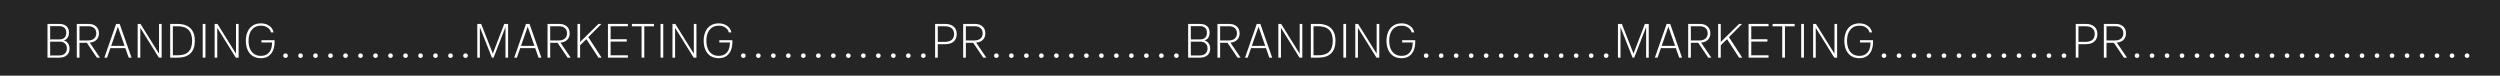 <?xml version="1.0" encoding="UTF-8"?> <svg xmlns="http://www.w3.org/2000/svg" width="694" height="21" viewBox="0 0 694 21" fill="none"><rect width="694" height="21" fill="#252525"></rect><path d="M13.183 6.64H16.472C17.304 6.64 17.954 6.844 18.422 7.251C18.899 7.65 19.137 8.248 19.137 9.045C19.137 9.687 18.994 10.189 18.708 10.553C18.431 10.909 18.101 11.13 17.72 11.216C17.963 11.277 18.205 11.398 18.448 11.58C18.691 11.762 18.894 12.014 19.059 12.334C19.224 12.655 19.306 13.036 19.306 13.478C19.306 14.267 19.05 14.887 18.539 15.337C18.036 15.779 17.352 16 16.485 16H13.183V6.64ZM16.55 10.93C17.131 10.93 17.581 10.774 17.902 10.462C18.231 10.142 18.396 9.687 18.396 9.097C18.396 8.473 18.218 8.01 17.863 7.706C17.508 7.403 17.031 7.251 16.433 7.251H13.924V10.93H16.55ZM13.924 15.389H16.472C17.096 15.389 17.599 15.22 17.98 14.882C18.37 14.536 18.565 14.068 18.565 13.478C18.565 12.88 18.387 12.412 18.032 12.074C17.685 11.736 17.204 11.567 16.589 11.567H13.924V15.389Z" fill="white"></path><path d="M24.649 6.64C25.489 6.64 26.17 6.874 26.69 7.342C27.21 7.81 27.47 8.447 27.47 9.253C27.47 9.765 27.357 10.211 27.132 10.592C26.906 10.974 26.599 11.268 26.209 11.476C25.827 11.684 25.403 11.801 24.935 11.827H24.909L27.743 16H26.885L24.103 11.879H22.062V16H21.321V6.64H24.649ZM24.493 11.229C25.151 11.229 25.689 11.056 26.105 10.709C26.521 10.363 26.729 9.877 26.729 9.253C26.729 8.638 26.534 8.157 26.144 7.81C25.762 7.464 25.242 7.29 24.584 7.29H22.062V11.229H24.493Z" fill="white"></path><path d="M35.096 12.737V13.361H30.312V12.737H35.096ZM35.72 16L32.717 7.42L29.714 16H28.973L32.236 6.64H33.224L36.513 16H35.72Z" fill="white"></path><path d="M44.146 14.908V6.64H44.874V16H44.094L38.946 7.732V16H38.218V6.64H38.998L44.146 14.908Z" fill="white"></path><path d="M47.245 6.64H49.337C50.352 6.64 51.209 6.818 51.911 7.173C52.622 7.52 53.16 8.04 53.523 8.733C53.896 9.427 54.083 10.289 54.083 11.32C54.083 12.872 53.675 14.042 52.861 14.83C52.054 15.61 50.88 16 49.337 16H47.245V6.64ZM47.986 15.35H49.26C50.646 15.35 51.669 15.021 52.328 14.362C52.995 13.704 53.328 12.69 53.328 11.32C53.328 9.968 52.995 8.959 52.328 8.291C51.66 7.624 50.638 7.29 49.26 7.29H47.986V15.35Z" fill="white"></path><path d="M57.029 16H56.275V6.64H57.029V16Z" fill="white"></path><path d="M65.512 14.908V6.64H66.24V16H65.46L60.312 7.732V16H59.584V6.64H60.364L65.512 14.908Z" fill="white"></path><path d="M76.229 11.541C76.229 12.434 76.094 13.227 75.826 13.92C75.557 14.605 75.137 15.151 74.565 15.558C74.001 15.957 73.282 16.156 72.407 16.156C71.549 16.156 70.803 15.957 70.171 15.558C69.547 15.16 69.07 14.596 68.741 13.868C68.411 13.14 68.247 12.291 68.247 11.32C68.247 10.358 68.411 9.513 68.741 8.785C69.07 8.049 69.547 7.481 70.171 7.082C70.803 6.684 71.549 6.484 72.407 6.484C73.143 6.484 73.772 6.623 74.292 6.9C74.812 7.169 75.206 7.498 75.475 7.888C75.743 8.278 75.895 8.647 75.93 8.993H75.215C75.18 8.742 75.059 8.473 74.851 8.187C74.643 7.901 74.335 7.654 73.928 7.446C73.52 7.238 73.022 7.134 72.433 7.134C71.713 7.134 71.098 7.303 70.587 7.641C70.075 7.979 69.681 8.465 69.404 9.097C69.135 9.721 69.001 10.462 69.001 11.32C69.001 12.178 69.135 12.924 69.404 13.556C69.672 14.18 70.062 14.661 70.574 14.999C71.085 15.337 71.7 15.506 72.42 15.506C73.148 15.506 73.741 15.342 74.201 15.012C74.669 14.674 75.007 14.232 75.215 13.686C75.423 13.132 75.531 12.499 75.54 11.788H72.589V11.151H76.203C76.22 11.247 76.229 11.377 76.229 11.541Z" fill="white"></path><path d="M79.895 15.48C79.895 15.654 79.834 15.797 79.713 15.909C79.591 16.022 79.44 16.078 79.258 16.078C79.076 16.078 78.924 16.022 78.803 15.909C78.681 15.797 78.621 15.654 78.621 15.48V15.415C78.621 15.242 78.681 15.099 78.803 14.986C78.924 14.874 79.076 14.817 79.258 14.817C79.44 14.817 79.591 14.874 79.713 14.986C79.834 15.099 79.895 15.242 79.895 15.415V15.48Z" fill="white"></path><path d="M84.059 15.48C84.059 15.654 83.998 15.797 83.877 15.909C83.755 16.022 83.604 16.078 83.422 16.078C83.24 16.078 83.088 16.022 82.967 15.909C82.845 15.797 82.785 15.654 82.785 15.48V15.415C82.785 15.242 82.845 15.099 82.967 14.986C83.088 14.874 83.24 14.817 83.422 14.817C83.604 14.817 83.755 14.874 83.877 14.986C83.998 15.099 84.059 15.242 84.059 15.415V15.48Z" fill="white"></path><path d="M88.223 15.48C88.223 15.654 88.162 15.797 88.041 15.909C87.919 16.022 87.768 16.078 87.586 16.078C87.404 16.078 87.252 16.022 87.131 15.909C87.01 15.797 86.949 15.654 86.949 15.48V15.415C86.949 15.242 87.01 15.099 87.131 14.986C87.252 14.874 87.404 14.817 87.586 14.817C87.768 14.817 87.919 14.874 88.041 14.986C88.162 15.099 88.223 15.242 88.223 15.415V15.48Z" fill="white"></path><path d="M92.387 15.48C92.387 15.654 92.326 15.797 92.205 15.909C92.084 16.022 91.932 16.078 91.75 16.078C91.568 16.078 91.416 16.022 91.295 15.909C91.174 15.797 91.113 15.654 91.113 15.48V15.415C91.113 15.242 91.174 15.099 91.295 14.986C91.416 14.874 91.568 14.817 91.75 14.817C91.932 14.817 92.084 14.874 92.205 14.986C92.326 15.099 92.387 15.242 92.387 15.415V15.48Z" fill="white"></path><path d="M96.551 15.48C96.551 15.654 96.49 15.797 96.369 15.909C96.248 16.022 96.096 16.078 95.914 16.078C95.732 16.078 95.58 16.022 95.459 15.909C95.338 15.797 95.277 15.654 95.277 15.48V15.415C95.277 15.242 95.338 15.099 95.459 14.986C95.58 14.874 95.732 14.817 95.914 14.817C96.096 14.817 96.248 14.874 96.369 14.986C96.49 15.099 96.551 15.242 96.551 15.415V15.48Z" fill="white"></path><path d="M100.715 15.48C100.715 15.654 100.654 15.797 100.533 15.909C100.412 16.022 100.26 16.078 100.078 16.078C99.896 16.078 99.744 16.022 99.623 15.909C99.502 15.797 99.441 15.654 99.441 15.48V15.415C99.441 15.242 99.502 15.099 99.623 14.986C99.744 14.874 99.896 14.817 100.078 14.817C100.26 14.817 100.412 14.874 100.533 14.986C100.654 15.099 100.715 15.242 100.715 15.415V15.48Z" fill="white"></path><path d="M104.879 15.48C104.879 15.654 104.818 15.797 104.697 15.909C104.576 16.022 104.424 16.078 104.242 16.078C104.06 16.078 103.908 16.022 103.787 15.909C103.666 15.797 103.605 15.654 103.605 15.48V15.415C103.605 15.242 103.666 15.099 103.787 14.986C103.908 14.874 104.06 14.817 104.242 14.817C104.424 14.817 104.576 14.874 104.697 14.986C104.818 15.099 104.879 15.242 104.879 15.415V15.48Z" fill="white"></path><path d="M109.043 15.48C109.043 15.654 108.982 15.797 108.861 15.909C108.74 16.022 108.588 16.078 108.406 16.078C108.224 16.078 108.072 16.022 107.951 15.909C107.83 15.797 107.769 15.654 107.769 15.48V15.415C107.769 15.242 107.83 15.099 107.951 14.986C108.072 14.874 108.224 14.817 108.406 14.817C108.588 14.817 108.74 14.874 108.861 14.986C108.982 15.099 109.043 15.242 109.043 15.415V15.48Z" fill="white"></path><path d="M113.207 15.48C113.207 15.654 113.147 15.797 113.025 15.909C112.904 16.022 112.752 16.078 112.57 16.078C112.388 16.078 112.237 16.022 112.115 15.909C111.994 15.797 111.933 15.654 111.933 15.48V15.415C111.933 15.242 111.994 15.099 112.115 14.986C112.237 14.874 112.388 14.817 112.57 14.817C112.752 14.817 112.904 14.874 113.025 14.986C113.147 15.099 113.207 15.242 113.207 15.415V15.48Z" fill="white"></path><path d="M117.371 15.48C117.371 15.654 117.311 15.797 117.189 15.909C117.068 16.022 116.916 16.078 116.734 16.078C116.552 16.078 116.401 16.022 116.279 15.909C116.158 15.797 116.097 15.654 116.097 15.48V15.415C116.097 15.242 116.158 15.099 116.279 14.986C116.401 14.874 116.552 14.817 116.734 14.817C116.916 14.817 117.068 14.874 117.189 14.986C117.311 15.099 117.371 15.242 117.371 15.415V15.48Z" fill="white"></path><path d="M121.535 15.48C121.535 15.654 121.475 15.797 121.353 15.909C121.232 16.022 121.08 16.078 120.898 16.078C120.716 16.078 120.565 16.022 120.443 15.909C120.322 15.797 120.261 15.654 120.261 15.48V15.415C120.261 15.242 120.322 15.099 120.443 14.986C120.565 14.874 120.716 14.817 120.898 14.817C121.08 14.817 121.232 14.874 121.353 14.986C121.475 15.099 121.535 15.242 121.535 15.415V15.48Z" fill="white"></path><path d="M125.699 15.48C125.699 15.654 125.639 15.797 125.517 15.909C125.396 16.022 125.244 16.078 125.062 16.078C124.88 16.078 124.729 16.022 124.607 15.909C124.486 15.797 124.425 15.654 124.425 15.48V15.415C124.425 15.242 124.486 15.099 124.607 14.986C124.729 14.874 124.88 14.817 125.062 14.817C125.244 14.817 125.396 14.874 125.517 14.986C125.639 15.099 125.699 15.242 125.699 15.415V15.48Z" fill="white"></path><path d="M129.863 15.48C129.863 15.654 129.803 15.797 129.681 15.909C129.56 16.022 129.408 16.078 129.226 16.078C129.044 16.078 128.893 16.022 128.771 15.909C128.65 15.797 128.589 15.654 128.589 15.48V15.415C128.589 15.242 128.65 15.099 128.771 14.986C128.893 14.874 129.044 14.817 129.226 14.817C129.408 14.817 129.56 14.874 129.681 14.986C129.803 15.099 129.863 15.242 129.863 15.415V15.48Z" fill="white"></path><path d="M136.81 14.882L139.982 6.64H141.048V16H140.32V7.511L137.018 16H136.55L133.209 7.55V16H132.494V6.64H133.573L136.81 14.882Z" fill="white"></path><path d="M148.872 12.737V13.361H144.087V12.737H148.872ZM149.495 16L146.492 7.42L143.49 16H142.749L146.012 6.64H146.999L150.288 16H149.495Z" fill="white"></path><path d="M155.322 6.64C156.162 6.64 156.843 6.874 157.363 7.342C157.883 7.81 158.143 8.447 158.143 9.253C158.143 9.765 158.03 10.211 157.805 10.592C157.579 10.974 157.272 11.268 156.882 11.476C156.5 11.684 156.076 11.801 155.608 11.827H155.582L158.416 16H157.558L154.776 11.879H152.735V16H151.994V6.64H155.322ZM155.166 11.229C155.824 11.229 156.362 11.056 156.778 10.709C157.194 10.363 157.402 9.877 157.402 9.253C157.402 8.638 157.207 8.157 156.817 7.81C156.435 7.464 155.915 7.29 155.257 7.29H152.735V11.229H155.166Z" fill="white"></path><path d="M161.037 11.658L166.133 6.64H166.965L163.312 10.306L167.004 16H166.12L162.779 10.865L161.037 12.568V16H160.309V6.64H161.037V11.658Z" fill="white"></path><path d="M168.764 6.64H174.302V7.29H169.505V10.891H173.99V11.541H169.505V15.35H174.302V16H168.764V6.64Z" fill="white"></path><path d="M175.412 6.64H181.548V7.303H178.857V16H178.103V7.303H175.412V6.64Z" fill="white"></path><path d="M184.122 16H183.368V6.64H184.122V16Z" fill="white"></path><path d="M192.605 14.908V6.64H193.333V16H192.553L187.405 7.732V16H186.677V6.64H187.457L192.605 14.908Z" fill="white"></path><path d="M203.321 11.541C203.321 12.434 203.187 13.227 202.918 13.92C202.65 14.605 202.229 15.151 201.657 15.558C201.094 15.957 200.375 16.156 199.499 16.156C198.641 16.156 197.896 15.957 197.263 15.558C196.639 15.16 196.163 14.596 195.833 13.868C195.504 13.14 195.339 12.291 195.339 11.32C195.339 10.358 195.504 9.513 195.833 8.785C196.163 8.049 196.639 7.481 197.263 7.082C197.896 6.684 198.641 6.484 199.499 6.484C200.236 6.484 200.864 6.623 201.384 6.9C201.904 7.169 202.299 7.498 202.567 7.888C202.836 8.278 202.988 8.647 203.022 8.993H202.307C202.273 8.742 202.151 8.473 201.943 8.187C201.735 7.901 201.428 7.654 201.02 7.446C200.613 7.238 200.115 7.134 199.525 7.134C198.806 7.134 198.191 7.303 197.679 7.641C197.168 7.979 196.774 8.465 196.496 9.097C196.228 9.721 196.093 10.462 196.093 11.32C196.093 12.178 196.228 12.924 196.496 13.556C196.765 14.18 197.155 14.661 197.666 14.999C198.178 15.337 198.793 15.506 199.512 15.506C200.24 15.506 200.834 15.342 201.293 15.012C201.761 14.674 202.099 14.232 202.307 13.686C202.515 13.132 202.624 12.499 202.632 11.788H199.681V11.151H203.295C203.313 11.247 203.321 11.377 203.321 11.541Z" fill="white"></path><path d="M206.987 15.48C206.987 15.654 206.927 15.797 206.805 15.909C206.684 16.022 206.532 16.078 206.35 16.078C206.168 16.078 206.017 16.022 205.895 15.909C205.774 15.797 205.713 15.654 205.713 15.48V15.415C205.713 15.242 205.774 15.099 205.895 14.986C206.017 14.874 206.168 14.817 206.35 14.817C206.532 14.817 206.684 14.874 206.805 14.986C206.927 15.099 206.987 15.242 206.987 15.415V15.48Z" fill="white"></path><path d="M211.152 15.48C211.152 15.654 211.091 15.797 210.97 15.909C210.848 16.022 210.697 16.078 210.515 16.078C210.333 16.078 210.181 16.022 210.06 15.909C209.938 15.797 209.878 15.654 209.878 15.48V15.415C209.878 15.242 209.938 15.099 210.06 14.986C210.181 14.874 210.333 14.817 210.515 14.817C210.697 14.817 210.848 14.874 210.97 14.986C211.091 15.099 211.152 15.242 211.152 15.415V15.48Z" fill="white"></path><path d="M215.316 15.48C215.316 15.654 215.255 15.797 215.134 15.909C215.012 16.022 214.861 16.078 214.679 16.078C214.497 16.078 214.345 16.022 214.224 15.909C214.102 15.797 214.042 15.654 214.042 15.48V15.415C214.042 15.242 214.102 15.099 214.224 14.986C214.345 14.874 214.497 14.817 214.679 14.817C214.861 14.817 215.012 14.874 215.134 14.986C215.255 15.099 215.316 15.242 215.316 15.415V15.48Z" fill="white"></path><path d="M219.48 15.48C219.48 15.654 219.419 15.797 219.298 15.909C219.176 16.022 219.025 16.078 218.843 16.078C218.661 16.078 218.509 16.022 218.388 15.909C218.266 15.797 218.206 15.654 218.206 15.48V15.415C218.206 15.242 218.266 15.099 218.388 14.986C218.509 14.874 218.661 14.817 218.843 14.817C219.025 14.817 219.176 14.874 219.298 14.986C219.419 15.099 219.48 15.242 219.48 15.415V15.48Z" fill="white"></path><path d="M223.644 15.48C223.644 15.654 223.583 15.797 223.462 15.909C223.34 16.022 223.189 16.078 223.007 16.078C222.825 16.078 222.673 16.022 222.552 15.909C222.43 15.797 222.37 15.654 222.37 15.48V15.415C222.37 15.242 222.43 15.099 222.552 14.986C222.673 14.874 222.825 14.817 223.007 14.817C223.189 14.817 223.34 14.874 223.462 14.986C223.583 15.099 223.644 15.242 223.644 15.415V15.48Z" fill="white"></path><path d="M227.808 15.48C227.808 15.654 227.747 15.797 227.626 15.909C227.504 16.022 227.353 16.078 227.171 16.078C226.989 16.078 226.837 16.022 226.716 15.909C226.594 15.797 226.534 15.654 226.534 15.48V15.415C226.534 15.242 226.594 15.099 226.716 14.986C226.837 14.874 226.989 14.817 227.171 14.817C227.353 14.817 227.504 14.874 227.626 14.986C227.747 15.099 227.808 15.242 227.808 15.415V15.48Z" fill="white"></path><path d="M231.972 15.48C231.972 15.654 231.911 15.797 231.79 15.909C231.669 16.022 231.517 16.078 231.335 16.078C231.153 16.078 231.001 16.022 230.88 15.909C230.759 15.797 230.698 15.654 230.698 15.48V15.415C230.698 15.242 230.759 15.099 230.88 14.986C231.001 14.874 231.153 14.817 231.335 14.817C231.517 14.817 231.669 14.874 231.79 14.986C231.911 15.099 231.972 15.242 231.972 15.415V15.48Z" fill="white"></path><path d="M236.136 15.48C236.136 15.654 236.075 15.797 235.954 15.909C235.833 16.022 235.681 16.078 235.499 16.078C235.317 16.078 235.165 16.022 235.044 15.909C234.923 15.797 234.862 15.654 234.862 15.48V15.415C234.862 15.242 234.923 15.099 235.044 14.986C235.165 14.874 235.317 14.817 235.499 14.817C235.681 14.817 235.833 14.874 235.954 14.986C236.075 15.099 236.136 15.242 236.136 15.415V15.48Z" fill="white"></path><path d="M240.3 15.48C240.3 15.654 240.239 15.797 240.118 15.909C239.997 16.022 239.845 16.078 239.663 16.078C239.481 16.078 239.329 16.022 239.208 15.909C239.087 15.797 239.026 15.654 239.026 15.48V15.415C239.026 15.242 239.087 15.099 239.208 14.986C239.329 14.874 239.481 14.817 239.663 14.817C239.845 14.817 239.997 14.874 240.118 14.986C240.239 15.099 240.3 15.242 240.3 15.415V15.48Z" fill="white"></path><path d="M244.464 15.48C244.464 15.654 244.403 15.797 244.282 15.909C244.161 16.022 244.009 16.078 243.827 16.078C243.645 16.078 243.493 16.022 243.372 15.909C243.251 15.797 243.19 15.654 243.19 15.48V15.415C243.19 15.242 243.251 15.099 243.372 14.986C243.493 14.874 243.645 14.817 243.827 14.817C244.009 14.817 244.161 14.874 244.282 14.986C244.403 15.099 244.464 15.242 244.464 15.415V15.48Z" fill="white"></path><path d="M248.628 15.48C248.628 15.654 248.567 15.797 248.446 15.909C248.325 16.022 248.173 16.078 247.991 16.078C247.809 16.078 247.657 16.022 247.536 15.909C247.415 15.797 247.354 15.654 247.354 15.48V15.415C247.354 15.242 247.415 15.099 247.536 14.986C247.657 14.874 247.809 14.817 247.991 14.817C248.173 14.817 248.325 14.874 248.446 14.986C248.567 15.099 248.628 15.242 248.628 15.415V15.48Z" fill="white"></path><path d="M252.792 15.48C252.792 15.654 252.732 15.797 252.61 15.909C252.489 16.022 252.337 16.078 252.155 16.078C251.973 16.078 251.822 16.022 251.7 15.909C251.579 15.797 251.518 15.654 251.518 15.48V15.415C251.518 15.242 251.579 15.099 251.7 14.986C251.822 14.874 251.973 14.817 252.155 14.817C252.337 14.817 252.489 14.874 252.61 14.986C252.732 15.099 252.792 15.242 252.792 15.415V15.48Z" fill="white"></path><path d="M256.956 15.48C256.956 15.654 256.896 15.797 256.774 15.909C256.653 16.022 256.501 16.078 256.319 16.078C256.137 16.078 255.986 16.022 255.864 15.909C255.743 15.797 255.682 15.654 255.682 15.48V15.415C255.682 15.242 255.743 15.099 255.864 14.986C255.986 14.874 256.137 14.817 256.319 14.817C256.501 14.817 256.653 14.874 256.774 14.986C256.896 15.099 256.956 15.242 256.956 15.415V15.48Z" fill="white"></path><path d="M262.355 6.64C263.395 6.64 264.193 6.892 264.747 7.394C265.311 7.888 265.592 8.573 265.592 9.448C265.592 10.332 265.311 11.026 264.747 11.528C264.193 12.022 263.395 12.269 262.355 12.269H260.327V16H259.586V6.64H262.355ZM262.264 11.619C263.105 11.619 263.746 11.437 264.188 11.073C264.63 10.701 264.851 10.159 264.851 9.448C264.851 8.755 264.63 8.222 264.188 7.849C263.746 7.477 263.105 7.29 262.264 7.29H260.327V11.619H262.264Z" fill="white"></path><path d="M270.709 6.64C271.55 6.64 272.23 6.874 272.75 7.342C273.27 7.81 273.53 8.447 273.53 9.253C273.53 9.765 273.418 10.211 273.192 10.592C272.967 10.974 272.659 11.268 272.269 11.476C271.888 11.684 271.463 11.801 270.995 11.827H270.969L273.803 16H272.945L270.163 11.879H268.122V16H267.381V6.64H270.709ZM270.553 11.229C271.212 11.229 271.749 11.056 272.165 10.709C272.581 10.363 272.789 9.877 272.789 9.253C272.789 8.638 272.594 8.157 272.204 7.81C271.823 7.464 271.303 7.29 270.644 7.29H268.122V11.229H270.553Z" fill="white"></path><path d="M277.231 15.48C277.231 15.654 277.17 15.797 277.049 15.909C276.927 16.022 276.776 16.078 276.594 16.078C276.412 16.078 276.26 16.022 276.139 15.909C276.017 15.797 275.957 15.654 275.957 15.48V15.415C275.957 15.242 276.017 15.099 276.139 14.986C276.26 14.874 276.412 14.817 276.594 14.817C276.776 14.817 276.927 14.874 277.049 14.986C277.17 15.099 277.231 15.242 277.231 15.415V15.48Z" fill="white"></path><path d="M281.395 15.48C281.395 15.654 281.334 15.797 281.213 15.909C281.091 16.022 280.94 16.078 280.758 16.078C280.576 16.078 280.424 16.022 280.303 15.909C280.181 15.797 280.121 15.654 280.121 15.48V15.415C280.121 15.242 280.181 15.099 280.303 14.986C280.424 14.874 280.576 14.817 280.758 14.817C280.94 14.817 281.091 14.874 281.213 14.986C281.334 15.099 281.395 15.242 281.395 15.415V15.48Z" fill="white"></path><path d="M285.559 15.48C285.559 15.654 285.498 15.797 285.377 15.909C285.255 16.022 285.104 16.078 284.922 16.078C284.74 16.078 284.588 16.022 284.467 15.909C284.345 15.797 284.285 15.654 284.285 15.48V15.415C284.285 15.242 284.345 15.099 284.467 14.986C284.588 14.874 284.74 14.817 284.922 14.817C285.104 14.817 285.255 14.874 285.377 14.986C285.498 15.099 285.559 15.242 285.559 15.415V15.48Z" fill="white"></path><path d="M289.723 15.48C289.723 15.654 289.662 15.797 289.541 15.909C289.419 16.022 289.268 16.078 289.086 16.078C288.904 16.078 288.752 16.022 288.631 15.909C288.509 15.797 288.449 15.654 288.449 15.48V15.415C288.449 15.242 288.509 15.099 288.631 14.986C288.752 14.874 288.904 14.817 289.086 14.817C289.268 14.817 289.419 14.874 289.541 14.986C289.662 15.099 289.723 15.242 289.723 15.415V15.48Z" fill="white"></path><path d="M293.887 15.48C293.887 15.654 293.826 15.797 293.705 15.909C293.584 16.022 293.432 16.078 293.25 16.078C293.068 16.078 292.916 16.022 292.795 15.909C292.674 15.797 292.613 15.654 292.613 15.48V15.415C292.613 15.242 292.674 15.099 292.795 14.986C292.916 14.874 293.068 14.817 293.25 14.817C293.432 14.817 293.584 14.874 293.705 14.986C293.826 15.099 293.887 15.242 293.887 15.415V15.48Z" fill="white"></path><path d="M298.051 15.48C298.051 15.654 297.99 15.797 297.869 15.909C297.748 16.022 297.596 16.078 297.414 16.078C297.232 16.078 297.08 16.022 296.959 15.909C296.838 15.797 296.777 15.654 296.777 15.48V15.415C296.777 15.242 296.838 15.099 296.959 14.986C297.08 14.874 297.232 14.817 297.414 14.817C297.596 14.817 297.748 14.874 297.869 14.986C297.99 15.099 298.051 15.242 298.051 15.415V15.48Z" fill="white"></path><path d="M302.215 15.48C302.215 15.654 302.154 15.797 302.033 15.909C301.912 16.022 301.76 16.078 301.578 16.078C301.396 16.078 301.244 16.022 301.123 15.909C301.002 15.797 300.941 15.654 300.941 15.48V15.415C300.941 15.242 301.002 15.099 301.123 14.986C301.244 14.874 301.396 14.817 301.578 14.817C301.76 14.817 301.912 14.874 302.033 14.986C302.154 15.099 302.215 15.242 302.215 15.415V15.48Z" fill="white"></path><path d="M306.379 15.48C306.379 15.654 306.318 15.797 306.197 15.909C306.076 16.022 305.924 16.078 305.742 16.078C305.56 16.078 305.408 16.022 305.287 15.909C305.166 15.797 305.105 15.654 305.105 15.48V15.415C305.105 15.242 305.166 15.099 305.287 14.986C305.408 14.874 305.56 14.817 305.742 14.817C305.924 14.817 306.076 14.874 306.197 14.986C306.318 15.099 306.379 15.242 306.379 15.415V15.48Z" fill="white"></path><path d="M310.543 15.48C310.543 15.654 310.482 15.797 310.361 15.909C310.24 16.022 310.088 16.078 309.906 16.078C309.724 16.078 309.572 16.022 309.451 15.909C309.33 15.797 309.269 15.654 309.269 15.48V15.415C309.269 15.242 309.33 15.099 309.451 14.986C309.572 14.874 309.724 14.817 309.906 14.817C310.088 14.817 310.24 14.874 310.361 14.986C310.482 15.099 310.543 15.242 310.543 15.415V15.48Z" fill="white"></path><path d="M314.707 15.48C314.707 15.654 314.647 15.797 314.525 15.909C314.404 16.022 314.252 16.078 314.07 16.078C313.888 16.078 313.737 16.022 313.615 15.909C313.494 15.797 313.433 15.654 313.433 15.48V15.415C313.433 15.242 313.494 15.099 313.615 14.986C313.737 14.874 313.888 14.817 314.07 14.817C314.252 14.817 314.404 14.874 314.525 14.986C314.647 15.099 314.707 15.242 314.707 15.415V15.48Z" fill="white"></path><path d="M318.871 15.48C318.871 15.654 318.811 15.797 318.689 15.909C318.568 16.022 318.416 16.078 318.234 16.078C318.052 16.078 317.901 16.022 317.779 15.909C317.658 15.797 317.597 15.654 317.597 15.48V15.415C317.597 15.242 317.658 15.099 317.779 14.986C317.901 14.874 318.052 14.817 318.234 14.817C318.416 14.817 318.568 14.874 318.689 14.986C318.811 15.099 318.871 15.242 318.871 15.415V15.48Z" fill="white"></path><path d="M323.035 15.48C323.035 15.654 322.975 15.797 322.853 15.909C322.732 16.022 322.58 16.078 322.398 16.078C322.216 16.078 322.065 16.022 321.943 15.909C321.822 15.797 321.761 15.654 321.761 15.48V15.415C321.761 15.242 321.822 15.099 321.943 14.986C322.065 14.874 322.216 14.817 322.398 14.817C322.58 14.817 322.732 14.874 322.853 14.986C322.975 15.099 323.035 15.242 323.035 15.415V15.48Z" fill="white"></path><path d="M327.199 15.48C327.199 15.654 327.139 15.797 327.017 15.909C326.896 16.022 326.744 16.078 326.562 16.078C326.38 16.078 326.229 16.022 326.107 15.909C325.986 15.797 325.925 15.654 325.925 15.48V15.415C325.925 15.242 325.986 15.099 326.107 14.986C326.229 14.874 326.38 14.817 326.562 14.817C326.744 14.817 326.896 14.874 327.017 14.986C327.139 15.099 327.199 15.242 327.199 15.415V15.48Z" fill="white"></path><path d="M329.829 6.64H333.118C333.95 6.64 334.6 6.844 335.068 7.251C335.545 7.65 335.783 8.248 335.783 9.045C335.783 9.687 335.64 10.189 335.354 10.553C335.077 10.909 334.748 11.13 334.366 11.216C334.609 11.277 334.852 11.398 335.094 11.58C335.337 11.762 335.541 12.014 335.705 12.334C335.87 12.655 335.952 13.036 335.952 13.478C335.952 14.267 335.697 14.887 335.185 15.337C334.683 15.779 333.998 16 333.131 16H329.829V6.64ZM333.196 10.93C333.777 10.93 334.228 10.774 334.548 10.462C334.878 10.142 335.042 9.687 335.042 9.097C335.042 8.473 334.865 8.01 334.509 7.706C334.154 7.403 333.677 7.251 333.079 7.251H330.57V10.93H333.196ZM330.57 15.389H333.118C333.742 15.389 334.245 15.22 334.626 14.882C335.016 14.536 335.211 14.068 335.211 13.478C335.211 12.88 335.034 12.412 334.678 12.074C334.332 11.736 333.851 11.567 333.235 11.567H330.57V15.389Z" fill="white"></path><path d="M341.295 6.64C342.136 6.64 342.816 6.874 343.336 7.342C343.856 7.81 344.116 8.447 344.116 9.253C344.116 9.765 344.004 10.211 343.778 10.592C343.553 10.974 343.245 11.268 342.855 11.476C342.474 11.684 342.049 11.801 341.581 11.827H341.555L344.389 16H343.531L340.749 11.879H338.708V16H337.967V6.64H341.295ZM341.139 11.229C341.798 11.229 342.335 11.056 342.751 10.709C343.167 10.363 343.375 9.877 343.375 9.253C343.375 8.638 343.18 8.157 342.79 7.81C342.409 7.464 341.889 7.29 341.23 7.29H338.708V11.229H341.139Z" fill="white"></path><path d="M351.743 12.737V13.361H346.959V12.737H351.743ZM352.367 16L349.364 7.42L346.361 16H345.62L348.883 6.64H349.871L353.16 16H352.367Z" fill="white"></path><path d="M360.793 14.908V6.64H361.521V16H360.741L355.593 7.732V16H354.865V6.64H355.645L360.793 14.908Z" fill="white"></path><path d="M363.891 6.64H365.984C366.998 6.64 367.856 6.818 368.558 7.173C369.269 7.52 369.806 8.04 370.17 8.733C370.543 9.427 370.729 10.289 370.729 11.32C370.729 12.872 370.322 14.042 369.507 14.83C368.701 15.61 367.527 16 365.984 16H363.891V6.64ZM364.632 15.35H365.906C367.293 15.35 368.315 15.021 368.974 14.362C369.641 13.704 369.975 12.69 369.975 11.32C369.975 9.968 369.641 8.959 368.974 8.291C368.307 7.624 367.284 7.29 365.906 7.29H364.632V15.35Z" fill="white"></path><path d="M373.676 16H372.922V6.64H373.676V16Z" fill="white"></path><path d="M382.159 14.908V6.64H382.887V16H382.107L376.959 7.732V16H376.231V6.64H377.011L382.159 14.908Z" fill="white"></path><path d="M392.875 11.541C392.875 12.434 392.741 13.227 392.472 13.92C392.204 14.605 391.783 15.151 391.211 15.558C390.648 15.957 389.929 16.156 389.053 16.156C388.195 16.156 387.45 15.957 386.817 15.558C386.193 15.16 385.717 14.596 385.387 13.868C385.058 13.14 384.893 12.291 384.893 11.32C384.893 10.358 385.058 9.513 385.387 8.785C385.717 8.049 386.193 7.481 386.817 7.082C387.45 6.684 388.195 6.484 389.053 6.484C389.79 6.484 390.418 6.623 390.938 6.9C391.458 7.169 391.853 7.498 392.121 7.888C392.39 8.278 392.542 8.647 392.576 8.993H391.861C391.827 8.742 391.705 8.473 391.497 8.187C391.289 7.901 390.982 7.654 390.574 7.446C390.167 7.238 389.669 7.134 389.079 7.134C388.36 7.134 387.745 7.303 387.233 7.641C386.722 7.979 386.328 8.465 386.05 9.097C385.782 9.721 385.647 10.462 385.647 11.32C385.647 12.178 385.782 12.924 386.05 13.556C386.319 14.18 386.709 14.661 387.22 14.999C387.732 15.337 388.347 15.506 389.066 15.506C389.794 15.506 390.388 15.342 390.847 15.012C391.315 14.674 391.653 14.232 391.861 13.686C392.069 13.132 392.178 12.499 392.186 11.788H389.235V11.151H392.849C392.867 11.247 392.875 11.377 392.875 11.541Z" fill="white"></path><path d="M396.541 15.48C396.541 15.654 396.481 15.797 396.359 15.909C396.238 16.022 396.086 16.078 395.904 16.078C395.722 16.078 395.571 16.022 395.449 15.909C395.328 15.797 395.267 15.654 395.267 15.48V15.415C395.267 15.242 395.328 15.099 395.449 14.986C395.571 14.874 395.722 14.817 395.904 14.817C396.086 14.817 396.238 14.874 396.359 14.986C396.481 15.099 396.541 15.242 396.541 15.415V15.48Z" fill="white"></path><path d="M400.705 15.48C400.705 15.654 400.645 15.797 400.523 15.909C400.402 16.022 400.25 16.078 400.068 16.078C399.886 16.078 399.735 16.022 399.613 15.909C399.492 15.797 399.431 15.654 399.431 15.48V15.415C399.431 15.242 399.492 15.099 399.613 14.986C399.735 14.874 399.886 14.817 400.068 14.817C400.25 14.817 400.402 14.874 400.523 14.986C400.645 15.099 400.705 15.242 400.705 15.415V15.48Z" fill="white"></path><path d="M404.869 15.48C404.869 15.654 404.809 15.797 404.687 15.909C404.566 16.022 404.414 16.078 404.232 16.078C404.05 16.078 403.899 16.022 403.777 15.909C403.656 15.797 403.595 15.654 403.595 15.48V15.415C403.595 15.242 403.656 15.099 403.777 14.986C403.899 14.874 404.05 14.817 404.232 14.817C404.414 14.817 404.566 14.874 404.687 14.986C404.809 15.099 404.869 15.242 404.869 15.415V15.48Z" fill="white"></path><path d="M409.033 15.48C409.033 15.654 408.973 15.797 408.851 15.909C408.73 16.022 408.578 16.078 408.396 16.078C408.214 16.078 408.063 16.022 407.941 15.909C407.82 15.797 407.759 15.654 407.759 15.48V15.415C407.759 15.242 407.82 15.099 407.941 14.986C408.063 14.874 408.214 14.817 408.396 14.817C408.578 14.817 408.73 14.874 408.851 14.986C408.973 15.099 409.033 15.242 409.033 15.415V15.48Z" fill="white"></path><path d="M413.197 15.48C413.197 15.654 413.137 15.797 413.015 15.909C412.894 16.022 412.742 16.078 412.56 16.078C412.378 16.078 412.227 16.022 412.105 15.909C411.984 15.797 411.923 15.654 411.923 15.48V15.415C411.923 15.242 411.984 15.099 412.105 14.986C412.227 14.874 412.378 14.817 412.56 14.817C412.742 14.817 412.894 14.874 413.015 14.986C413.137 15.099 413.197 15.242 413.197 15.415V15.48Z" fill="white"></path><path d="M417.362 15.48C417.362 15.654 417.301 15.797 417.18 15.909C417.058 16.022 416.907 16.078 416.725 16.078C416.543 16.078 416.391 16.022 416.27 15.909C416.148 15.797 416.088 15.654 416.088 15.48V15.415C416.088 15.242 416.148 15.099 416.27 14.986C416.391 14.874 416.543 14.817 416.725 14.817C416.907 14.817 417.058 14.874 417.18 14.986C417.301 15.099 417.362 15.242 417.362 15.415V15.48Z" fill="white"></path><path d="M421.526 15.48C421.526 15.654 421.465 15.797 421.344 15.909C421.222 16.022 421.071 16.078 420.889 16.078C420.707 16.078 420.555 16.022 420.434 15.909C420.312 15.797 420.252 15.654 420.252 15.48V15.415C420.252 15.242 420.312 15.099 420.434 14.986C420.555 14.874 420.707 14.817 420.889 14.817C421.071 14.817 421.222 14.874 421.344 14.986C421.465 15.099 421.526 15.242 421.526 15.415V15.48Z" fill="white"></path><path d="M425.69 15.48C425.69 15.654 425.629 15.797 425.508 15.909C425.386 16.022 425.235 16.078 425.053 16.078C424.871 16.078 424.719 16.022 424.598 15.909C424.476 15.797 424.416 15.654 424.416 15.48V15.415C424.416 15.242 424.476 15.099 424.598 14.986C424.719 14.874 424.871 14.817 425.053 14.817C425.235 14.817 425.386 14.874 425.508 14.986C425.629 15.099 425.69 15.242 425.69 15.415V15.48Z" fill="white"></path><path d="M429.854 15.48C429.854 15.654 429.793 15.797 429.672 15.909C429.55 16.022 429.399 16.078 429.217 16.078C429.035 16.078 428.883 16.022 428.762 15.909C428.64 15.797 428.58 15.654 428.58 15.48V15.415C428.58 15.242 428.64 15.099 428.762 14.986C428.883 14.874 429.035 14.817 429.217 14.817C429.399 14.817 429.55 14.874 429.672 14.986C429.793 15.099 429.854 15.242 429.854 15.415V15.48Z" fill="white"></path><path d="M434.018 15.48C434.018 15.654 433.957 15.797 433.836 15.909C433.714 16.022 433.563 16.078 433.381 16.078C433.199 16.078 433.047 16.022 432.926 15.909C432.804 15.797 432.744 15.654 432.744 15.48V15.415C432.744 15.242 432.804 15.099 432.926 14.986C433.047 14.874 433.199 14.817 433.381 14.817C433.563 14.817 433.714 14.874 433.836 14.986C433.957 15.099 434.018 15.242 434.018 15.415V15.48Z" fill="white"></path><path d="M438.182 15.48C438.182 15.654 438.121 15.797 438 15.909C437.878 16.022 437.727 16.078 437.545 16.078C437.363 16.078 437.211 16.022 437.09 15.909C436.968 15.797 436.908 15.654 436.908 15.48V15.415C436.908 15.242 436.968 15.099 437.09 14.986C437.211 14.874 437.363 14.817 437.545 14.817C437.727 14.817 437.878 14.874 438 14.986C438.121 15.099 438.182 15.242 438.182 15.415V15.48Z" fill="white"></path><path d="M442.346 15.48C442.346 15.654 442.285 15.797 442.164 15.909C442.043 16.022 441.891 16.078 441.709 16.078C441.527 16.078 441.375 16.022 441.254 15.909C441.133 15.797 441.072 15.654 441.072 15.48V15.415C441.072 15.242 441.133 15.099 441.254 14.986C441.375 14.874 441.527 14.817 441.709 14.817C441.891 14.817 442.043 14.874 442.164 14.986C442.285 15.099 442.346 15.242 442.346 15.415V15.48Z" fill="white"></path><path d="M446.51 15.48C446.51 15.654 446.449 15.797 446.328 15.909C446.207 16.022 446.055 16.078 445.873 16.078C445.691 16.078 445.539 16.022 445.418 15.909C445.297 15.797 445.236 15.654 445.236 15.48V15.415C445.236 15.242 445.297 15.099 445.418 14.986C445.539 14.874 445.691 14.817 445.873 14.817C446.055 14.817 446.207 14.874 446.328 14.986C446.449 15.099 446.51 15.242 446.51 15.415V15.48Z" fill="white"></path><path d="M453.456 14.882L456.628 6.64H457.694V16H456.966V7.511L453.664 16H453.196L449.855 7.55V16H449.14V6.64H450.219L453.456 14.882Z" fill="white"></path><path d="M465.518 12.737V13.361H460.734V12.737H465.518ZM466.142 16L463.139 7.42L460.136 16H459.395L462.658 6.64H463.646L466.935 16H466.142Z" fill="white"></path><path d="M471.968 6.64C472.809 6.64 473.489 6.874 474.009 7.342C474.529 7.81 474.789 8.447 474.789 9.253C474.789 9.765 474.676 10.211 474.451 10.592C474.226 10.974 473.918 11.268 473.528 11.476C473.147 11.684 472.722 11.801 472.254 11.827H472.228L475.062 16H474.204L471.422 11.879H469.381V16H468.64V6.64H471.968ZM471.812 11.229C472.471 11.229 473.008 11.056 473.424 10.709C473.84 10.363 474.048 9.877 474.048 9.253C474.048 8.638 473.853 8.157 473.463 7.81C473.082 7.464 472.562 7.29 471.903 7.29H469.381V11.229H471.812Z" fill="white"></path><path d="M477.683 11.658L482.779 6.64H483.611L479.958 10.306L483.65 16H482.766L479.425 10.865L477.683 12.568V16H476.955V6.64H477.683V11.658Z" fill="white"></path><path d="M485.411 6.64H490.949V7.29H486.152V10.891H490.637V11.541H486.152V15.35H490.949V16H485.411V6.64Z" fill="white"></path><path d="M492.058 6.64H498.194V7.303H495.503V16H494.749V7.303H492.058V6.64Z" fill="white"></path><path d="M500.769 16H500.015V6.64H500.769V16Z" fill="white"></path><path d="M509.252 14.908V6.64H509.98V16H509.2L504.052 7.732V16H503.324V6.64H504.104L509.252 14.908Z" fill="white"></path><path d="M519.968 11.541C519.968 12.434 519.834 13.227 519.565 13.92C519.296 14.605 518.876 15.151 518.304 15.558C517.741 15.957 517.021 16.156 516.146 16.156C515.288 16.156 514.543 15.957 513.91 15.558C513.286 15.16 512.809 14.596 512.48 13.868C512.151 13.14 511.986 12.291 511.986 11.32C511.986 10.358 512.151 9.513 512.48 8.785C512.809 8.049 513.286 7.481 513.91 7.082C514.543 6.684 515.288 6.484 516.146 6.484C516.883 6.484 517.511 6.623 518.031 6.9C518.551 7.169 518.945 7.498 519.214 7.888C519.483 8.278 519.634 8.647 519.669 8.993H518.954C518.919 8.742 518.798 8.473 518.59 8.187C518.382 7.901 518.074 7.654 517.667 7.446C517.26 7.238 516.761 7.134 516.172 7.134C515.453 7.134 514.837 7.303 514.326 7.641C513.815 7.979 513.42 8.465 513.143 9.097C512.874 9.721 512.74 10.462 512.74 11.32C512.74 12.178 512.874 12.924 513.143 13.556C513.412 14.18 513.802 14.661 514.313 14.999C514.824 15.337 515.44 15.506 516.159 15.506C516.887 15.506 517.481 15.342 517.94 15.012C518.408 14.674 518.746 14.232 518.954 13.686C519.162 13.132 519.27 12.499 519.279 11.788H516.328V11.151H519.942C519.959 11.247 519.968 11.377 519.968 11.541Z" fill="white"></path><path d="M523.634 15.48C523.634 15.654 523.573 15.797 523.452 15.909C523.331 16.022 523.179 16.078 522.997 16.078C522.815 16.078 522.663 16.022 522.542 15.909C522.421 15.797 522.36 15.654 522.36 15.48V15.415C522.36 15.242 522.421 15.099 522.542 14.986C522.663 14.874 522.815 14.817 522.997 14.817C523.179 14.817 523.331 14.874 523.452 14.986C523.573 15.099 523.634 15.242 523.634 15.415V15.48Z" fill="white"></path><path d="M527.798 15.48C527.798 15.654 527.737 15.797 527.616 15.909C527.495 16.022 527.343 16.078 527.161 16.078C526.979 16.078 526.827 16.022 526.706 15.909C526.585 15.797 526.524 15.654 526.524 15.48V15.415C526.524 15.242 526.585 15.099 526.706 14.986C526.827 14.874 526.979 14.817 527.161 14.817C527.343 14.817 527.495 14.874 527.616 14.986C527.737 15.099 527.798 15.242 527.798 15.415V15.48Z" fill="white"></path><path d="M531.962 15.48C531.962 15.654 531.901 15.797 531.78 15.909C531.659 16.022 531.507 16.078 531.325 16.078C531.143 16.078 530.991 16.022 530.87 15.909C530.749 15.797 530.688 15.654 530.688 15.48V15.415C530.688 15.242 530.749 15.099 530.87 14.986C530.991 14.874 531.143 14.817 531.325 14.817C531.507 14.817 531.659 14.874 531.78 14.986C531.901 15.099 531.962 15.242 531.962 15.415V15.48Z" fill="white"></path><path d="M536.126 15.48C536.126 15.654 536.065 15.797 535.944 15.909C535.823 16.022 535.671 16.078 535.489 16.078C535.307 16.078 535.156 16.022 535.034 15.909C534.913 15.797 534.852 15.654 534.852 15.48V15.415C534.852 15.242 534.913 15.099 535.034 14.986C535.156 14.874 535.307 14.817 535.489 14.817C535.671 14.817 535.823 14.874 535.944 14.986C536.065 15.099 536.126 15.242 536.126 15.415V15.48Z" fill="white"></path><path d="M540.29 15.48C540.29 15.654 540.23 15.797 540.108 15.909C539.987 16.022 539.835 16.078 539.653 16.078C539.471 16.078 539.32 16.022 539.198 15.909C539.077 15.797 539.016 15.654 539.016 15.48V15.415C539.016 15.242 539.077 15.099 539.198 14.986C539.32 14.874 539.471 14.817 539.653 14.817C539.835 14.817 539.987 14.874 540.108 14.986C540.23 15.099 540.29 15.242 540.29 15.415V15.48Z" fill="white"></path><path d="M544.454 15.48C544.454 15.654 544.394 15.797 544.272 15.909C544.151 16.022 543.999 16.078 543.817 16.078C543.635 16.078 543.484 16.022 543.362 15.909C543.241 15.797 543.18 15.654 543.18 15.48V15.415C543.18 15.242 543.241 15.099 543.362 14.986C543.484 14.874 543.635 14.817 543.817 14.817C543.999 14.817 544.151 14.874 544.272 14.986C544.394 15.099 544.454 15.242 544.454 15.415V15.48Z" fill="white"></path><path d="M548.618 15.48C548.618 15.654 548.558 15.797 548.436 15.909C548.315 16.022 548.163 16.078 547.981 16.078C547.799 16.078 547.648 16.022 547.526 15.909C547.405 15.797 547.344 15.654 547.344 15.48V15.415C547.344 15.242 547.405 15.099 547.526 14.986C547.648 14.874 547.799 14.817 547.981 14.817C548.163 14.817 548.315 14.874 548.436 14.986C548.558 15.099 548.618 15.242 548.618 15.415V15.48Z" fill="white"></path><path d="M552.782 15.48C552.782 15.654 552.722 15.797 552.6 15.909C552.479 16.022 552.327 16.078 552.145 16.078C551.963 16.078 551.812 16.022 551.69 15.909C551.569 15.797 551.508 15.654 551.508 15.48V15.415C551.508 15.242 551.569 15.099 551.69 14.986C551.812 14.874 551.963 14.817 552.145 14.817C552.327 14.817 552.479 14.874 552.6 14.986C552.722 15.099 552.782 15.242 552.782 15.415V15.48Z" fill="white"></path><path d="M556.946 15.48C556.946 15.654 556.886 15.797 556.764 15.909C556.643 16.022 556.491 16.078 556.309 16.078C556.127 16.078 555.976 16.022 555.854 15.909C555.733 15.797 555.672 15.654 555.672 15.48V15.415C555.672 15.242 555.733 15.099 555.854 14.986C555.976 14.874 556.127 14.817 556.309 14.817C556.491 14.817 556.643 14.874 556.764 14.986C556.886 15.099 556.946 15.242 556.946 15.415V15.48Z" fill="white"></path><path d="M561.111 15.48C561.111 15.654 561.05 15.797 560.929 15.909C560.807 16.022 560.656 16.078 560.474 16.078C560.292 16.078 560.14 16.022 560.019 15.909C559.897 15.797 559.837 15.654 559.837 15.48V15.415C559.837 15.242 559.897 15.099 560.019 14.986C560.14 14.874 560.292 14.817 560.474 14.817C560.656 14.817 560.807 14.874 560.929 14.986C561.05 15.099 561.111 15.242 561.111 15.415V15.48Z" fill="white"></path><path d="M565.275 15.48C565.275 15.654 565.214 15.797 565.093 15.909C564.971 16.022 564.82 16.078 564.638 16.078C564.456 16.078 564.304 16.022 564.183 15.909C564.061 15.797 564.001 15.654 564.001 15.48V15.415C564.001 15.242 564.061 15.099 564.183 14.986C564.304 14.874 564.456 14.817 564.638 14.817C564.82 14.817 564.971 14.874 565.093 14.986C565.214 15.099 565.275 15.242 565.275 15.415V15.48Z" fill="white"></path><path d="M569.439 15.48C569.439 15.654 569.378 15.797 569.257 15.909C569.135 16.022 568.984 16.078 568.802 16.078C568.62 16.078 568.468 16.022 568.347 15.909C568.225 15.797 568.165 15.654 568.165 15.48V15.415C568.165 15.242 568.225 15.099 568.347 14.986C568.468 14.874 568.62 14.817 568.802 14.817C568.984 14.817 569.135 14.874 569.257 14.986C569.378 15.099 569.439 15.242 569.439 15.415V15.48Z" fill="white"></path><path d="M573.603 15.48C573.603 15.654 573.542 15.797 573.421 15.909C573.299 16.022 573.148 16.078 572.966 16.078C572.784 16.078 572.632 16.022 572.511 15.909C572.389 15.797 572.329 15.654 572.329 15.48V15.415C572.329 15.242 572.389 15.099 572.511 14.986C572.632 14.874 572.784 14.817 572.966 14.817C573.148 14.817 573.299 14.874 573.421 14.986C573.542 15.099 573.603 15.242 573.603 15.415V15.48Z" fill="white"></path><path d="M579.002 6.64C580.042 6.64 580.839 6.892 581.394 7.394C581.957 7.888 582.239 8.573 582.239 9.448C582.239 10.332 581.957 11.026 581.394 11.528C580.839 12.022 580.042 12.269 579.002 12.269H576.974V16H576.233V6.64H579.002ZM578.911 11.619C579.751 11.619 580.393 11.437 580.835 11.073C581.277 10.701 581.498 10.159 581.498 9.448C581.498 8.755 581.277 8.222 580.835 7.849C580.393 7.477 579.751 7.29 578.911 7.29H576.974V11.619H578.911Z" fill="white"></path><path d="M587.356 6.64C588.196 6.64 588.877 6.874 589.397 7.342C589.917 7.81 590.177 8.447 590.177 9.253C590.177 9.765 590.064 10.211 589.839 10.592C589.613 10.974 589.306 11.268 588.916 11.476C588.534 11.684 588.11 11.801 587.642 11.827H587.616L590.45 16H589.592L586.81 11.879H584.769V16H584.028V6.64H587.356ZM587.2 11.229C587.858 11.229 588.396 11.056 588.812 10.709C589.228 10.363 589.436 9.877 589.436 9.253C589.436 8.638 589.241 8.157 588.851 7.81C588.469 7.464 587.949 7.29 587.291 7.29H584.769V11.229H587.2Z" fill="white"></path><path d="M593.877 15.48C593.877 15.654 593.816 15.797 593.695 15.909C593.574 16.022 593.422 16.078 593.24 16.078C593.058 16.078 592.906 16.022 592.785 15.909C592.664 15.797 592.603 15.654 592.603 15.48V15.415C592.603 15.242 592.664 15.099 592.785 14.986C592.906 14.874 593.058 14.817 593.24 14.817C593.422 14.817 593.574 14.874 593.695 14.986C593.816 15.099 593.877 15.242 593.877 15.415V15.48Z" fill="white"></path><path d="M598.041 15.48C598.041 15.654 597.981 15.797 597.859 15.909C597.738 16.022 597.586 16.078 597.404 16.078C597.222 16.078 597.071 16.022 596.949 15.909C596.828 15.797 596.767 15.654 596.767 15.48V15.415C596.767 15.242 596.828 15.099 596.949 14.986C597.071 14.874 597.222 14.817 597.404 14.817C597.586 14.817 597.738 14.874 597.859 14.986C597.981 15.099 598.041 15.242 598.041 15.415V15.48Z" fill="white"></path><path d="M602.205 15.48C602.205 15.654 602.145 15.797 602.023 15.909C601.902 16.022 601.75 16.078 601.568 16.078C601.386 16.078 601.235 16.022 601.113 15.909C600.992 15.797 600.931 15.654 600.931 15.48V15.415C600.931 15.242 600.992 15.099 601.113 14.986C601.235 14.874 601.386 14.817 601.568 14.817C601.75 14.817 601.902 14.874 602.023 14.986C602.145 15.099 602.205 15.242 602.205 15.415V15.48Z" fill="white"></path><path d="M606.369 15.48C606.369 15.654 606.309 15.797 606.187 15.909C606.066 16.022 605.914 16.078 605.732 16.078C605.55 16.078 605.399 16.022 605.277 15.909C605.156 15.797 605.095 15.654 605.095 15.48V15.415C605.095 15.242 605.156 15.099 605.277 14.986C605.399 14.874 605.55 14.817 605.732 14.817C605.914 14.817 606.066 14.874 606.187 14.986C606.309 15.099 606.369 15.242 606.369 15.415V15.48Z" fill="white"></path><path d="M610.533 15.48C610.533 15.654 610.473 15.797 610.351 15.909C610.23 16.022 610.078 16.078 609.896 16.078C609.714 16.078 609.563 16.022 609.441 15.909C609.32 15.797 609.259 15.654 609.259 15.48V15.415C609.259 15.242 609.32 15.099 609.441 14.986C609.563 14.874 609.714 14.817 609.896 14.817C610.078 14.817 610.23 14.874 610.351 14.986C610.473 15.099 610.533 15.242 610.533 15.415V15.48Z" fill="white"></path><path d="M614.697 15.48C614.697 15.654 614.637 15.797 614.515 15.909C614.394 16.022 614.242 16.078 614.06 16.078C613.878 16.078 613.727 16.022 613.605 15.909C613.484 15.797 613.423 15.654 613.423 15.48V15.415C613.423 15.242 613.484 15.099 613.605 14.986C613.727 14.874 613.878 14.817 614.06 14.817C614.242 14.817 614.394 14.874 614.515 14.986C614.637 15.099 614.697 15.242 614.697 15.415V15.48Z" fill="white"></path><path d="M618.862 15.48C618.862 15.654 618.801 15.797 618.68 15.909C618.558 16.022 618.406 16.078 618.224 16.078C618.042 16.078 617.891 16.022 617.77 15.909C617.648 15.797 617.588 15.654 617.588 15.48V15.415C617.588 15.242 617.648 15.099 617.77 14.986C617.891 14.874 618.042 14.817 618.224 14.817C618.406 14.817 618.558 14.874 618.68 14.986C618.801 15.099 618.862 15.242 618.862 15.415V15.48Z" fill="white"></path><path d="M623.026 15.48C623.026 15.654 622.965 15.797 622.844 15.909C622.722 16.022 622.571 16.078 622.389 16.078C622.207 16.078 622.055 16.022 621.934 15.909C621.812 15.797 621.752 15.654 621.752 15.48V15.415C621.752 15.242 621.812 15.099 621.934 14.986C622.055 14.874 622.207 14.817 622.389 14.817C622.571 14.817 622.722 14.874 622.844 14.986C622.965 15.099 623.026 15.242 623.026 15.415V15.48Z" fill="white"></path><path d="M627.19 15.48C627.19 15.654 627.129 15.797 627.008 15.909C626.886 16.022 626.735 16.078 626.553 16.078C626.371 16.078 626.219 16.022 626.098 15.909C625.976 15.797 625.916 15.654 625.916 15.48V15.415C625.916 15.242 625.976 15.099 626.098 14.986C626.219 14.874 626.371 14.817 626.553 14.817C626.735 14.817 626.886 14.874 627.008 14.986C627.129 15.099 627.19 15.242 627.19 15.415V15.48Z" fill="white"></path><path d="M631.354 15.48C631.354 15.654 631.293 15.797 631.172 15.909C631.05 16.022 630.899 16.078 630.717 16.078C630.535 16.078 630.383 16.022 630.262 15.909C630.14 15.797 630.08 15.654 630.08 15.48V15.415C630.08 15.242 630.14 15.099 630.262 14.986C630.383 14.874 630.535 14.817 630.717 14.817C630.899 14.817 631.05 14.874 631.172 14.986C631.293 15.099 631.354 15.242 631.354 15.415V15.48Z" fill="white"></path><path d="M635.518 15.48C635.518 15.654 635.457 15.797 635.336 15.909C635.214 16.022 635.063 16.078 634.881 16.078C634.699 16.078 634.547 16.022 634.426 15.909C634.304 15.797 634.244 15.654 634.244 15.48V15.415C634.244 15.242 634.304 15.099 634.426 14.986C634.547 14.874 634.699 14.817 634.881 14.817C635.063 14.817 635.214 14.874 635.336 14.986C635.457 15.099 635.518 15.242 635.518 15.415V15.48Z" fill="white"></path><path d="M639.682 15.48C639.682 15.654 639.621 15.797 639.5 15.909C639.378 16.022 639.227 16.078 639.045 16.078C638.863 16.078 638.711 16.022 638.59 15.909C638.469 15.797 638.408 15.654 638.408 15.48V15.415C638.408 15.242 638.469 15.099 638.59 14.986C638.711 14.874 638.863 14.817 639.045 14.817C639.227 14.817 639.378 14.874 639.5 14.986C639.621 15.099 639.682 15.242 639.682 15.415V15.48Z" fill="white"></path><path d="M643.846 15.48C643.846 15.654 643.785 15.797 643.664 15.909C643.543 16.022 643.391 16.078 643.209 16.078C643.027 16.078 642.875 16.022 642.754 15.909C642.633 15.797 642.572 15.654 642.572 15.48V15.415C642.572 15.242 642.633 15.099 642.754 14.986C642.875 14.874 643.027 14.817 643.209 14.817C643.391 14.817 643.543 14.874 643.664 14.986C643.785 15.099 643.846 15.242 643.846 15.415V15.48Z" fill="white"></path><path d="M648.01 15.48C648.01 15.654 647.949 15.797 647.828 15.909C647.707 16.022 647.555 16.078 647.373 16.078C647.191 16.078 647.039 16.022 646.918 15.909C646.797 15.797 646.736 15.654 646.736 15.48V15.415C646.736 15.242 646.797 15.099 646.918 14.986C647.039 14.874 647.191 14.817 647.373 14.817C647.555 14.817 647.707 14.874 647.828 14.986C647.949 15.099 648.01 15.242 648.01 15.415V15.48Z" fill="white"></path><path d="M652.174 15.48C652.174 15.654 652.113 15.797 651.992 15.909C651.871 16.022 651.719 16.078 651.537 16.078C651.355 16.078 651.203 16.022 651.082 15.909C650.961 15.797 650.9 15.654 650.9 15.48V15.415C650.9 15.242 650.961 15.099 651.082 14.986C651.203 14.874 651.355 14.817 651.537 14.817C651.719 14.817 651.871 14.874 651.992 14.986C652.113 15.099 652.174 15.242 652.174 15.415V15.48Z" fill="white"></path><path d="M656.338 15.48C656.338 15.654 656.277 15.797 656.156 15.909C656.035 16.022 655.883 16.078 655.701 16.078C655.519 16.078 655.367 16.022 655.246 15.909C655.125 15.797 655.064 15.654 655.064 15.48V15.415C655.064 15.242 655.125 15.099 655.246 14.986C655.367 14.874 655.519 14.817 655.701 14.817C655.883 14.817 656.035 14.874 656.156 14.986C656.277 15.099 656.338 15.242 656.338 15.415V15.48Z" fill="white"></path><path d="M660.502 15.48C660.502 15.654 660.441 15.797 660.32 15.909C660.199 16.022 660.047 16.078 659.865 16.078C659.683 16.078 659.531 16.022 659.41 15.909C659.289 15.797 659.228 15.654 659.228 15.48V15.415C659.228 15.242 659.289 15.099 659.41 14.986C659.531 14.874 659.683 14.817 659.865 14.817C660.047 14.817 660.199 14.874 660.32 14.986C660.441 15.099 660.502 15.242 660.502 15.415V15.48Z" fill="white"></path><path d="M664.666 15.48C664.666 15.654 664.606 15.797 664.484 15.909C664.363 16.022 664.211 16.078 664.029 16.078C663.847 16.078 663.696 16.022 663.574 15.909C663.453 15.797 663.392 15.654 663.392 15.48V15.415C663.392 15.242 663.453 15.099 663.574 14.986C663.696 14.874 663.847 14.817 664.029 14.817C664.211 14.817 664.363 14.874 664.484 14.986C664.606 15.099 664.666 15.242 664.666 15.415V15.48Z" fill="white"></path><path d="M668.83 15.48C668.83 15.654 668.77 15.797 668.648 15.909C668.527 16.022 668.375 16.078 668.193 16.078C668.011 16.078 667.86 16.022 667.738 15.909C667.617 15.797 667.556 15.654 667.556 15.48V15.415C667.556 15.242 667.617 15.099 667.738 14.986C667.86 14.874 668.011 14.817 668.193 14.817C668.375 14.817 668.527 14.874 668.648 14.986C668.77 15.099 668.83 15.242 668.83 15.415V15.48Z" fill="white"></path><path d="M672.994 15.48C672.994 15.654 672.934 15.797 672.812 15.909C672.691 16.022 672.539 16.078 672.357 16.078C672.175 16.078 672.024 16.022 671.902 15.909C671.781 15.797 671.72 15.654 671.72 15.48V15.415C671.72 15.242 671.781 15.099 671.902 14.986C672.024 14.874 672.175 14.817 672.357 14.817C672.539 14.817 672.691 14.874 672.812 14.986C672.934 15.099 672.994 15.242 672.994 15.415V15.48Z" fill="white"></path><path d="M677.158 15.48C677.158 15.654 677.098 15.797 676.976 15.909C676.855 16.022 676.703 16.078 676.521 16.078C676.339 16.078 676.188 16.022 676.066 15.909C675.945 15.797 675.884 15.654 675.884 15.48V15.415C675.884 15.242 675.945 15.099 676.066 14.986C676.188 14.874 676.339 14.817 676.521 14.817C676.703 14.817 676.855 14.874 676.976 14.986C677.098 15.099 677.158 15.242 677.158 15.415V15.48Z" fill="white"></path><path d="M681.322 15.48C681.322 15.654 681.262 15.797 681.14 15.909C681.019 16.022 680.867 16.078 680.685 16.078C680.503 16.078 680.352 16.022 680.23 15.909C680.109 15.797 680.048 15.654 680.048 15.48V15.415C680.048 15.242 680.109 15.099 680.23 14.986C680.352 14.874 680.503 14.817 680.685 14.817C680.867 14.817 681.019 14.874 681.14 14.986C681.262 15.099 681.322 15.242 681.322 15.415V15.48Z" fill="white"></path><path d="M685.487 15.48C685.487 15.654 685.426 15.797 685.305 15.909C685.183 16.022 685.031 16.078 684.849 16.078C684.667 16.078 684.516 16.022 684.395 15.909C684.273 15.797 684.213 15.654 684.213 15.48V15.415C684.213 15.242 684.273 15.099 684.395 14.986C684.516 14.874 684.667 14.817 684.849 14.817C685.031 14.817 685.183 14.874 685.305 14.986C685.426 15.099 685.487 15.242 685.487 15.415V15.48Z" fill="white"></path></svg> 